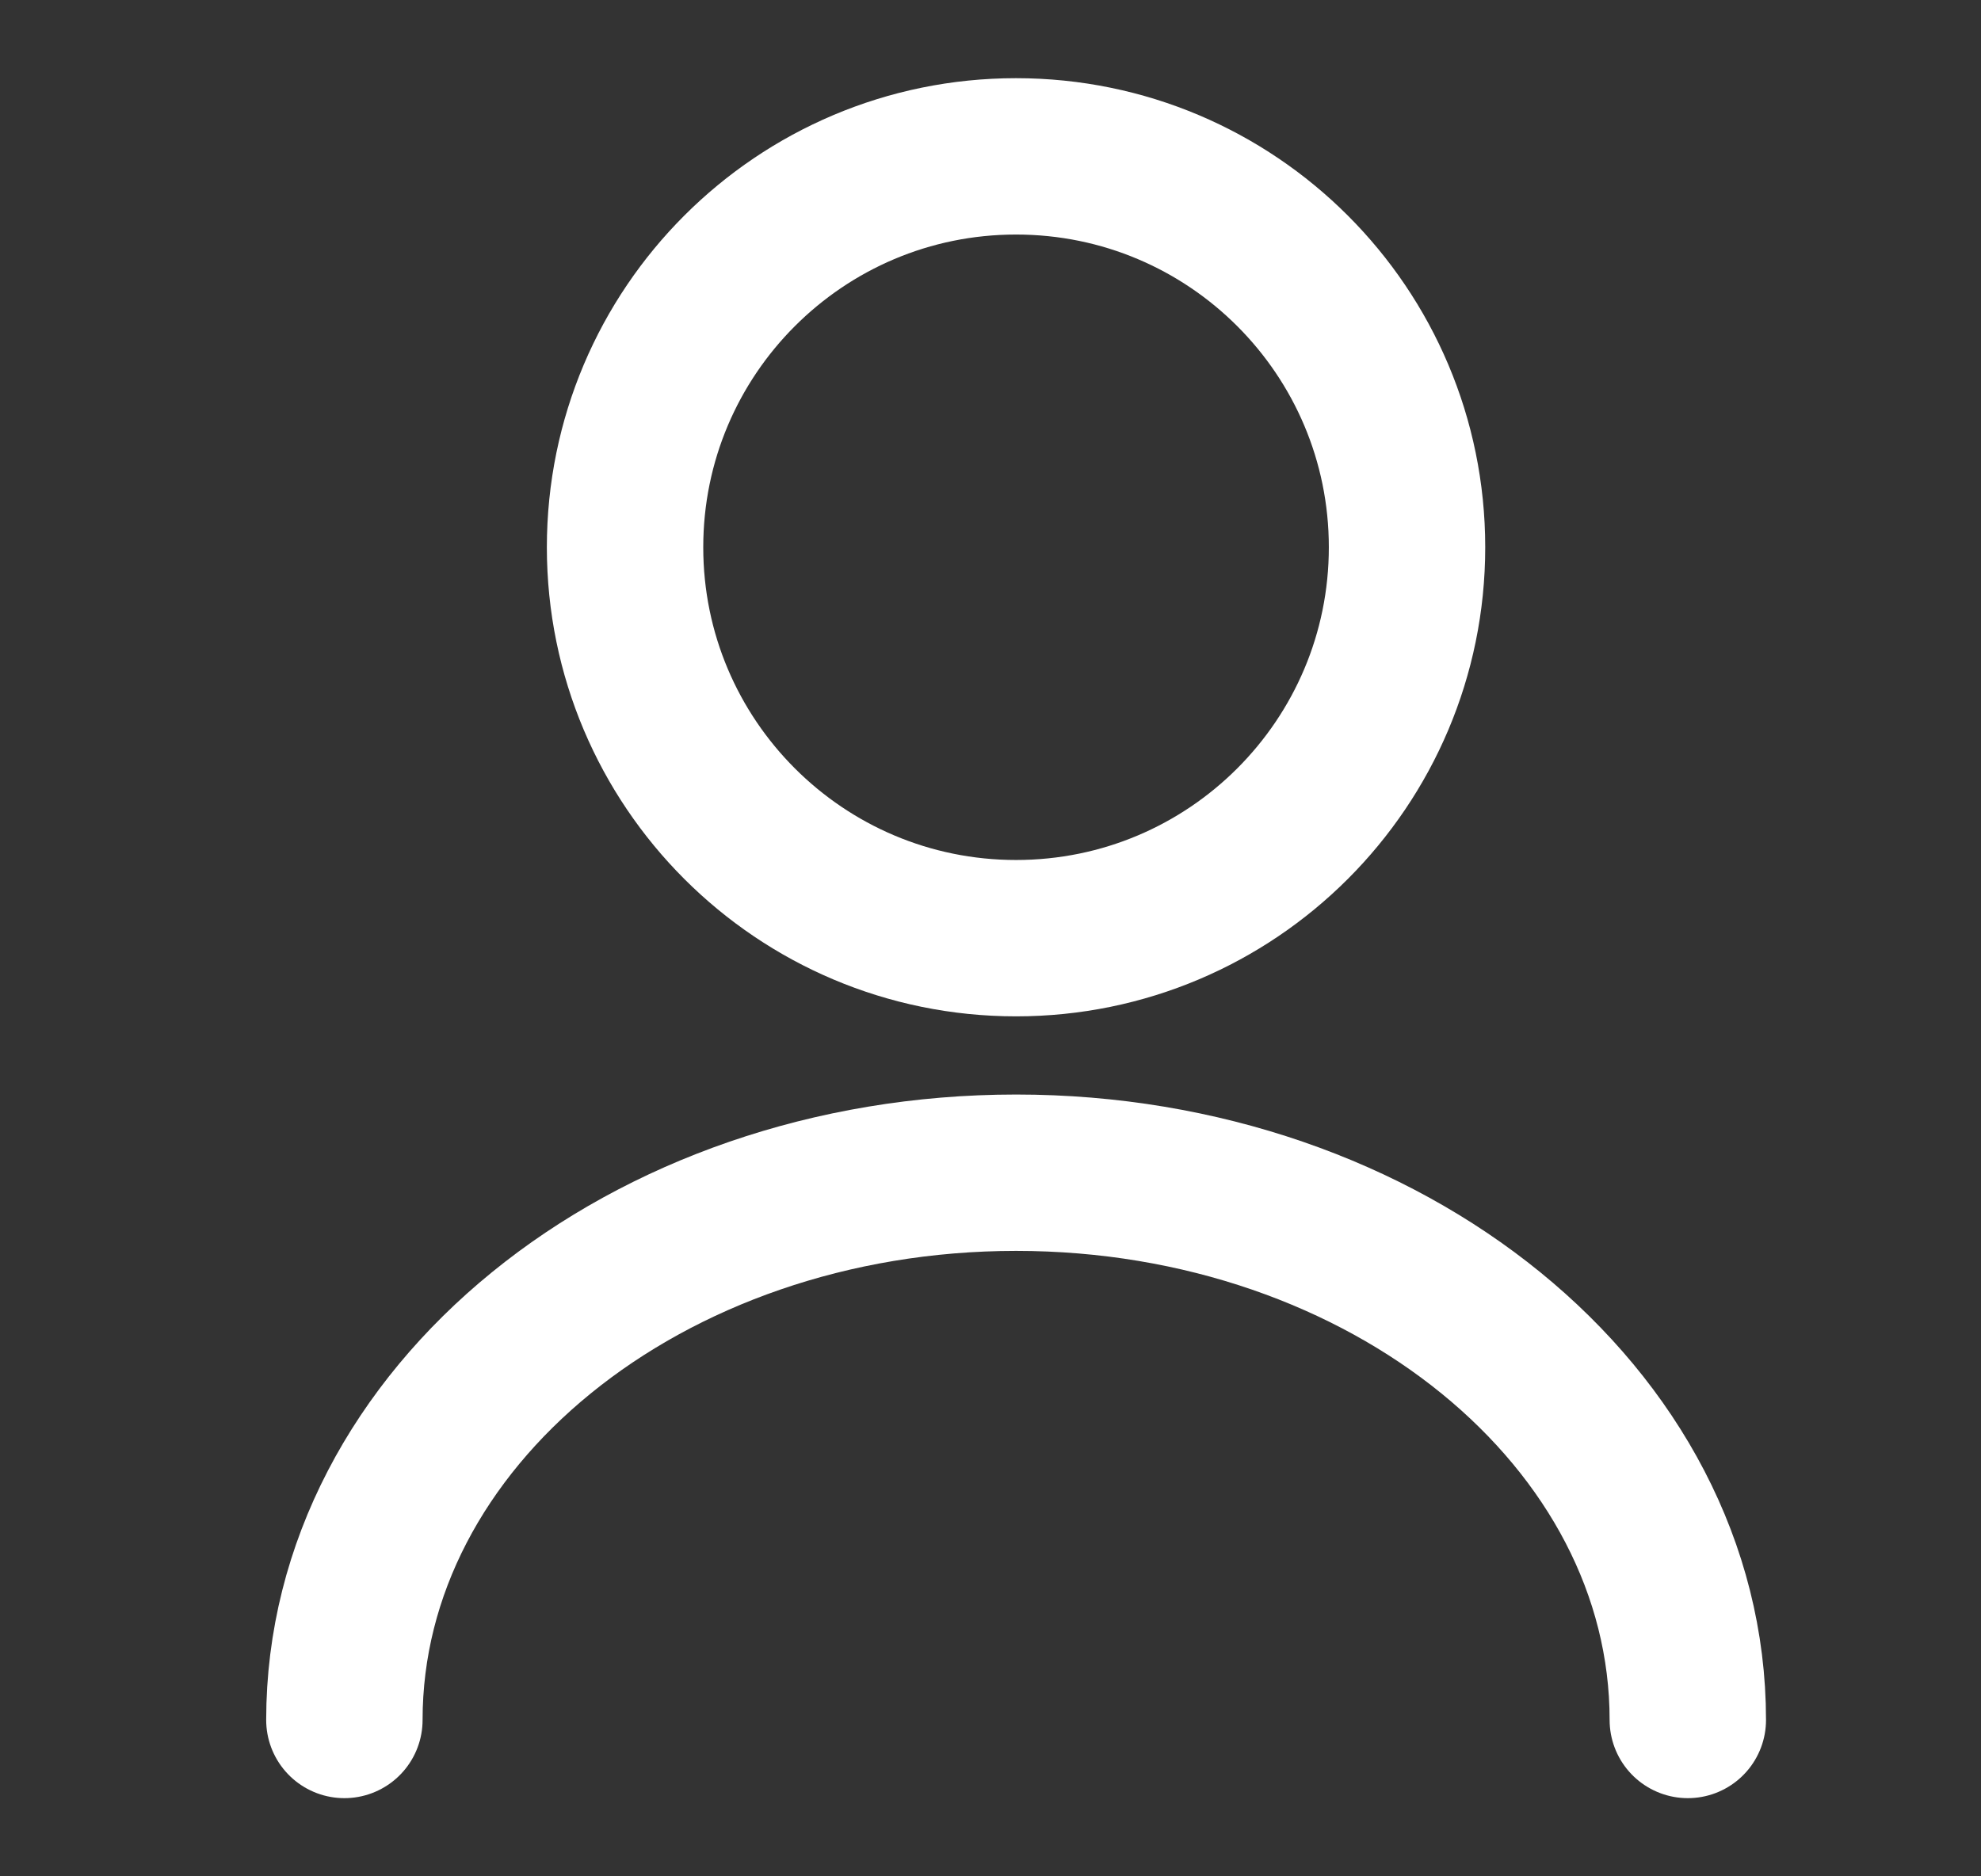 <?xml version="1.0" encoding="UTF-8"?>
<svg xmlns="http://www.w3.org/2000/svg" width="19" height="18" viewBox="0 0 19 18" fill="none">
  <rect x="0" y="0" width="19" height="18" fill="#333333" stroke="none"/>
  <path d="M9.745 9C11.817 9 13.495 7.321 13.495 5.25C13.495 3.179 11.817 1.5 9.745 1.5C7.674 1.5 5.995 3.179 5.995 5.25C5.995 7.321 7.674 9 9.745 9Z" stroke="white" stroke-width="1.5" stroke-linecap="round" stroke-linejoin="round"></path>
  <path d="M16.188 16.5C16.188 13.598 13.3 11.25 9.746 11.25C6.191 11.25 3.303 13.598 3.303 16.5" stroke="white" stroke-width="1.5" stroke-linecap="round" stroke-linejoin="round"></path>
</svg>

